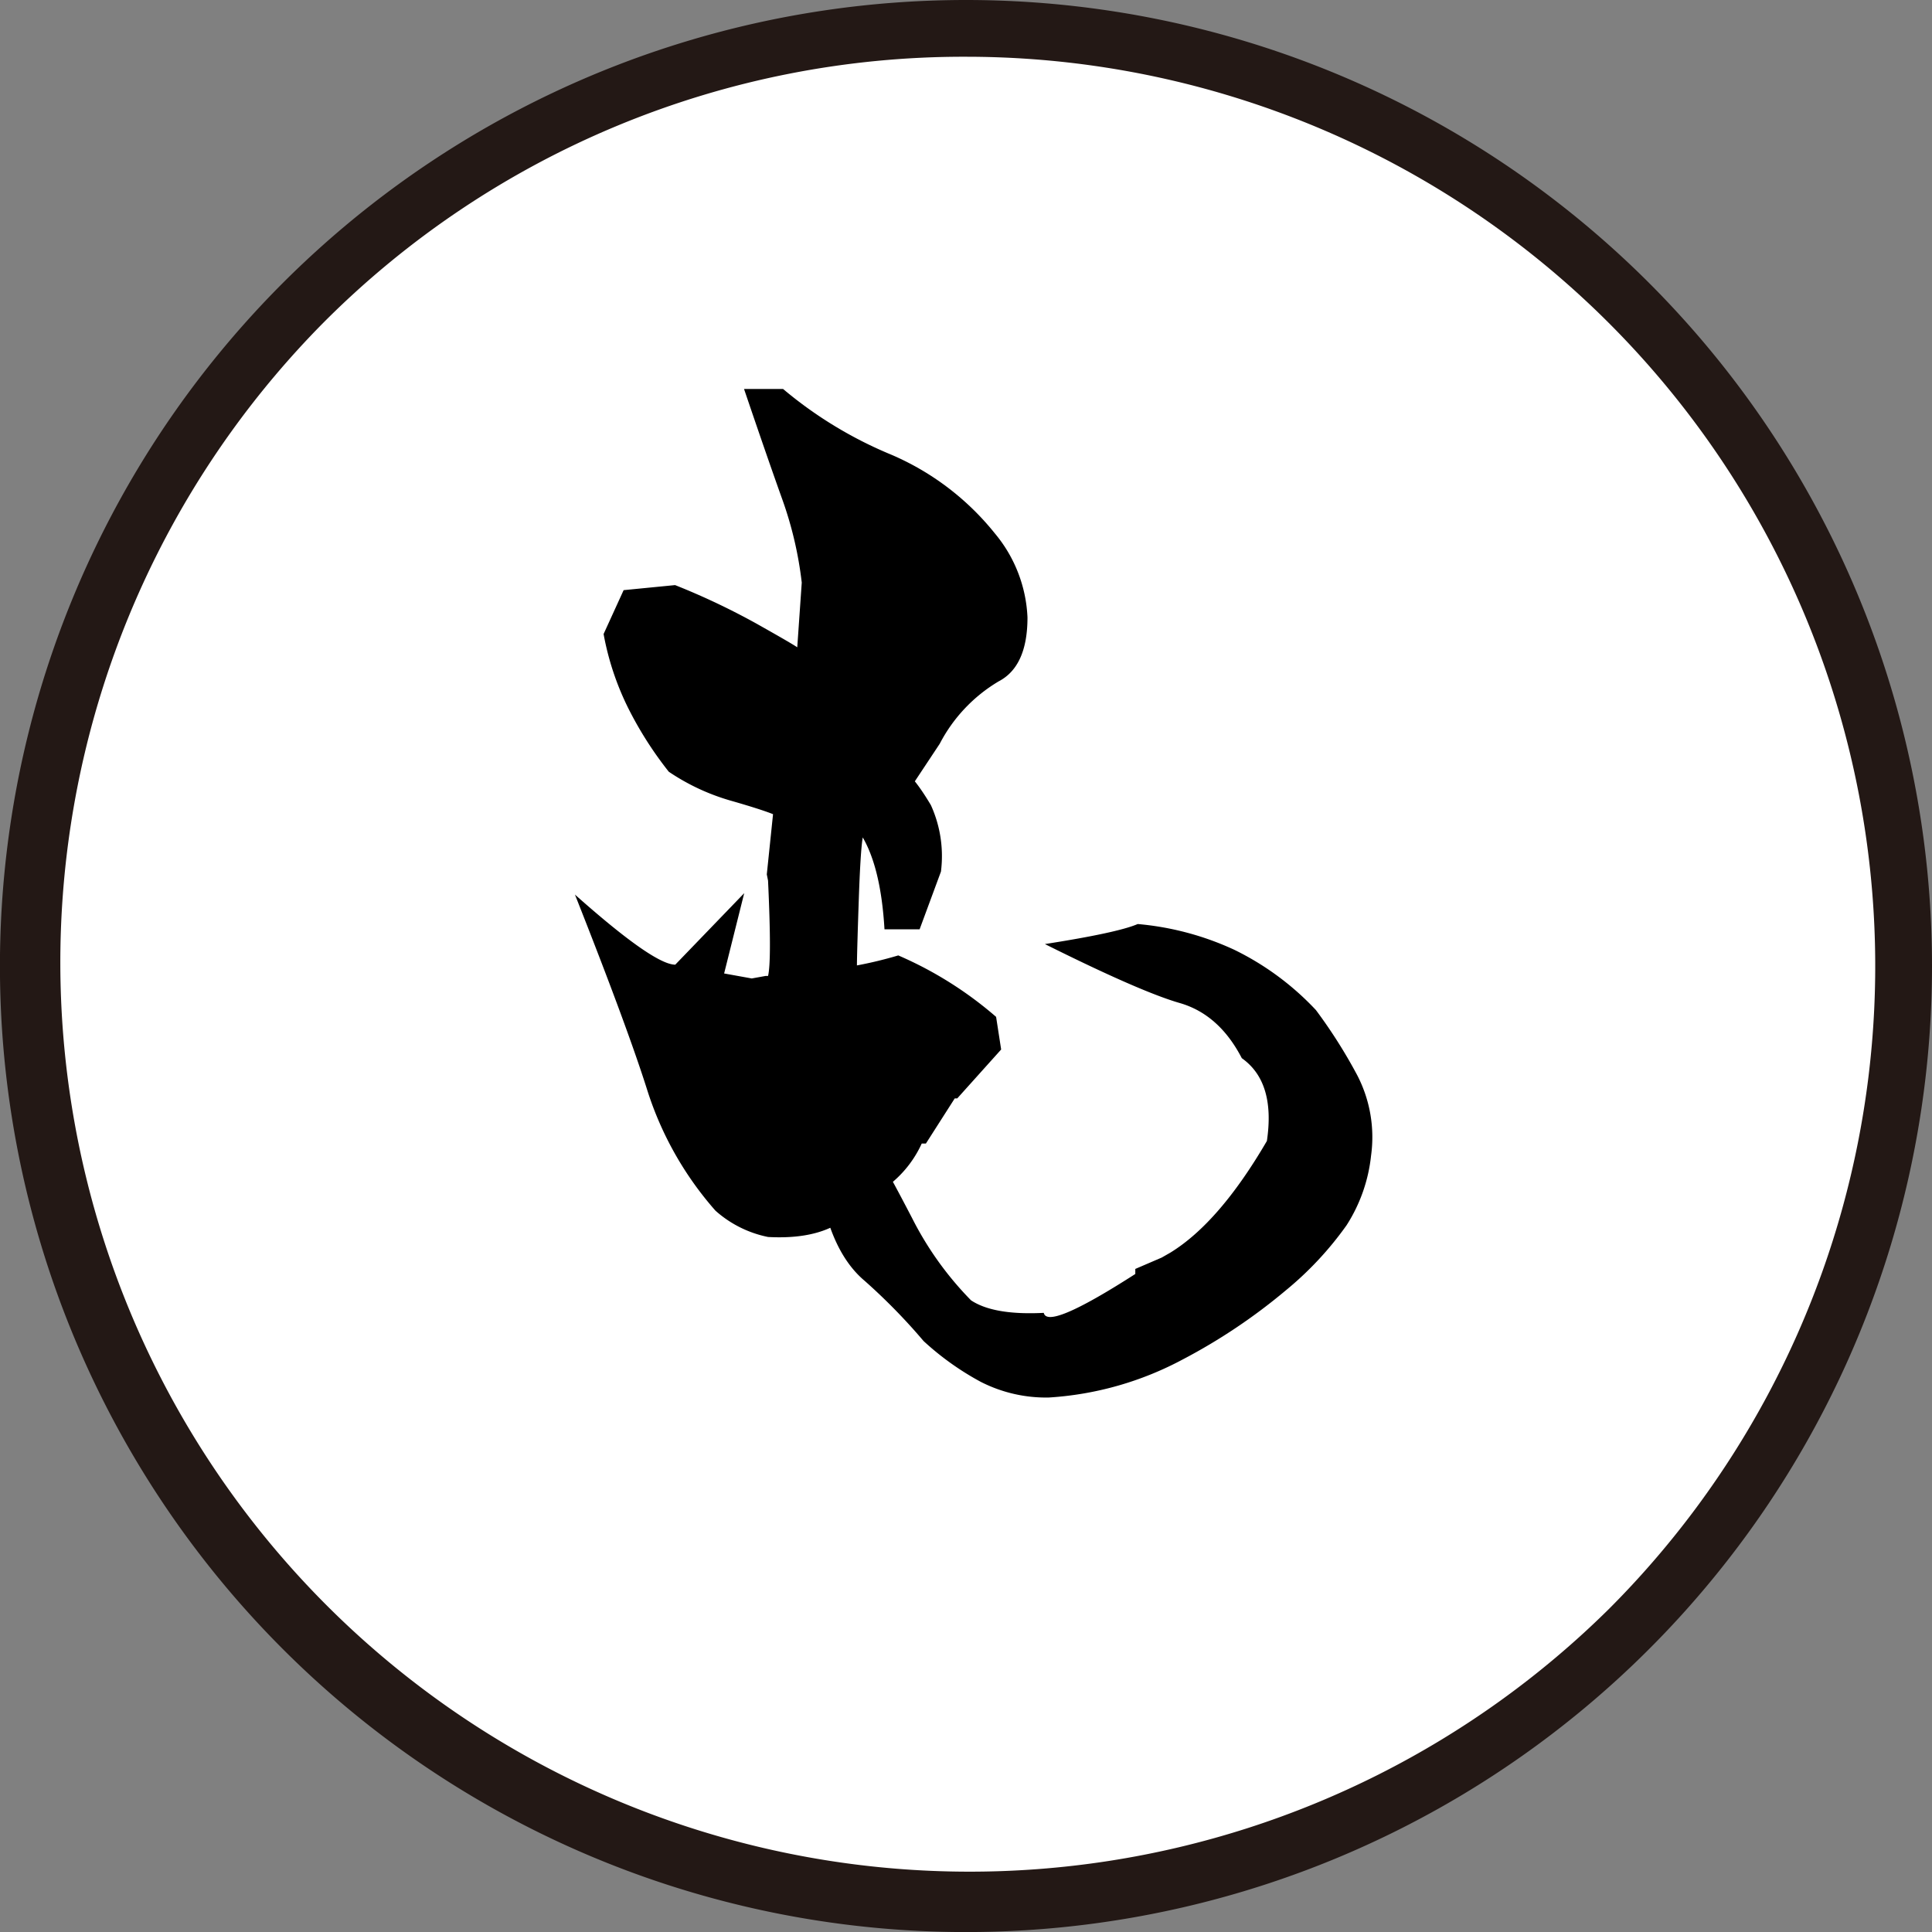 <svg id="レイヤー_2" data-name="レイヤー 2" xmlns="http://www.w3.org/2000/svg" viewBox="0 0 340.47 340.47"><rect x="0" y="0" width="340.47" height="340.47" fill="#808080" stroke="none"/><defs><style>.cls-1{fill:#fff;}.cls-2{fill:#231815;}</style></defs><circle class="cls-1" cx="170.23" cy="170.23" r="165.23" transform="translate(-29.12 305.2) rotate(-79.1)"/><path class="cls-2" d="M170.23,10A160.24,160.24,0,0,1,283.54,283.54,160.24,160.24,0,0,1,56.93,56.93,159.21,159.21,0,0,1,170.23,10m0-10A170.24,170.24,0,1,0,340.47,170.23,170.24,170.24,0,0,0,170.23,0Z"/><path d="M184.82,246.28a25.29,25.29,0,0,1-12-2.77,49.53,49.53,0,0,1-10.06-7.18,104.31,104.31,0,0,0-10.38-10.61q-4.2-3.53-6.41-10.39h2.21q-4.65,3.1-12.82,2.66a19.79,19.79,0,0,1-9.28-4.64,59.17,59.17,0,0,1-11.94-21q-3.54-11.26-12.82-34.7Q115.21,170,119,170l12.15-12.6-3.54,14.15,4.87.88,2.43-.44h.44q.66-2.66,0-16.8l-.22-1.1,1.1-10.61q-2.2-.88-7.62-2.43A38.31,38.31,0,0,1,117.86,136a64.53,64.53,0,0,1-7.18-11.27,49.11,49.11,0,0,1-4.31-13L109.9,104l9.07-.89a124.13,124.13,0,0,1,14.25,6.74c4.34,2.44,6.81,3.87,7.4,4.31l-.22,3.76v-2.43l.89-12.82A65.84,65.84,0,0,0,137.86,88q-2.54-7.08-6.74-19.45H138a72.72,72.72,0,0,0,19.12,11.6A47.19,47.19,0,0,1,175.32,94a24.71,24.71,0,0,1,5.75,14.81q0,8.63-5.09,11.27a27.59,27.59,0,0,0-10.38,11l-11.27,17q0-22.54,9.72-6.19a21.71,21.71,0,0,1,1.77,11.71l-3.76,10.17h-6.19q-.66-11.26-4.2-16.8l.45.23q-.45,1.77-.78,11.38t-.33,12h-2.65a71.91,71.91,0,0,0,9.94-2.21,66.47,66.47,0,0,1,17.24,10.83l.89,5.75-7.74,8.62h-.44l-5.08,7.95h-.89l.44-.66a19.52,19.52,0,0,1-6.63,8.4v-3.1q.22,0,4.65,8.51a57.92,57.92,0,0,0,10.38,14.48q4,2.66,12.82,2.21.66,3.09,16.13-6.85v-.89l4.65-2,1.54-.88q8.63-5.31,17-19.67,1.54-10.38-4.42-14.59-4-7.72-10.94-9.72t-23.76-10.39q12.81-2,16.36-3.53a51,51,0,0,1,17,4.53A49.29,49.29,0,0,1,231.9,178a90,90,0,0,1,7.29,11.5,23.71,23.71,0,0,1,2.43,14.14,28.23,28.23,0,0,1-4.31,12.27,58.81,58.81,0,0,1-10.72,11.49,101.38,101.38,0,0,1-18.12,12.15A57.49,57.49,0,0,1,184.82,246.28Z"/></svg>